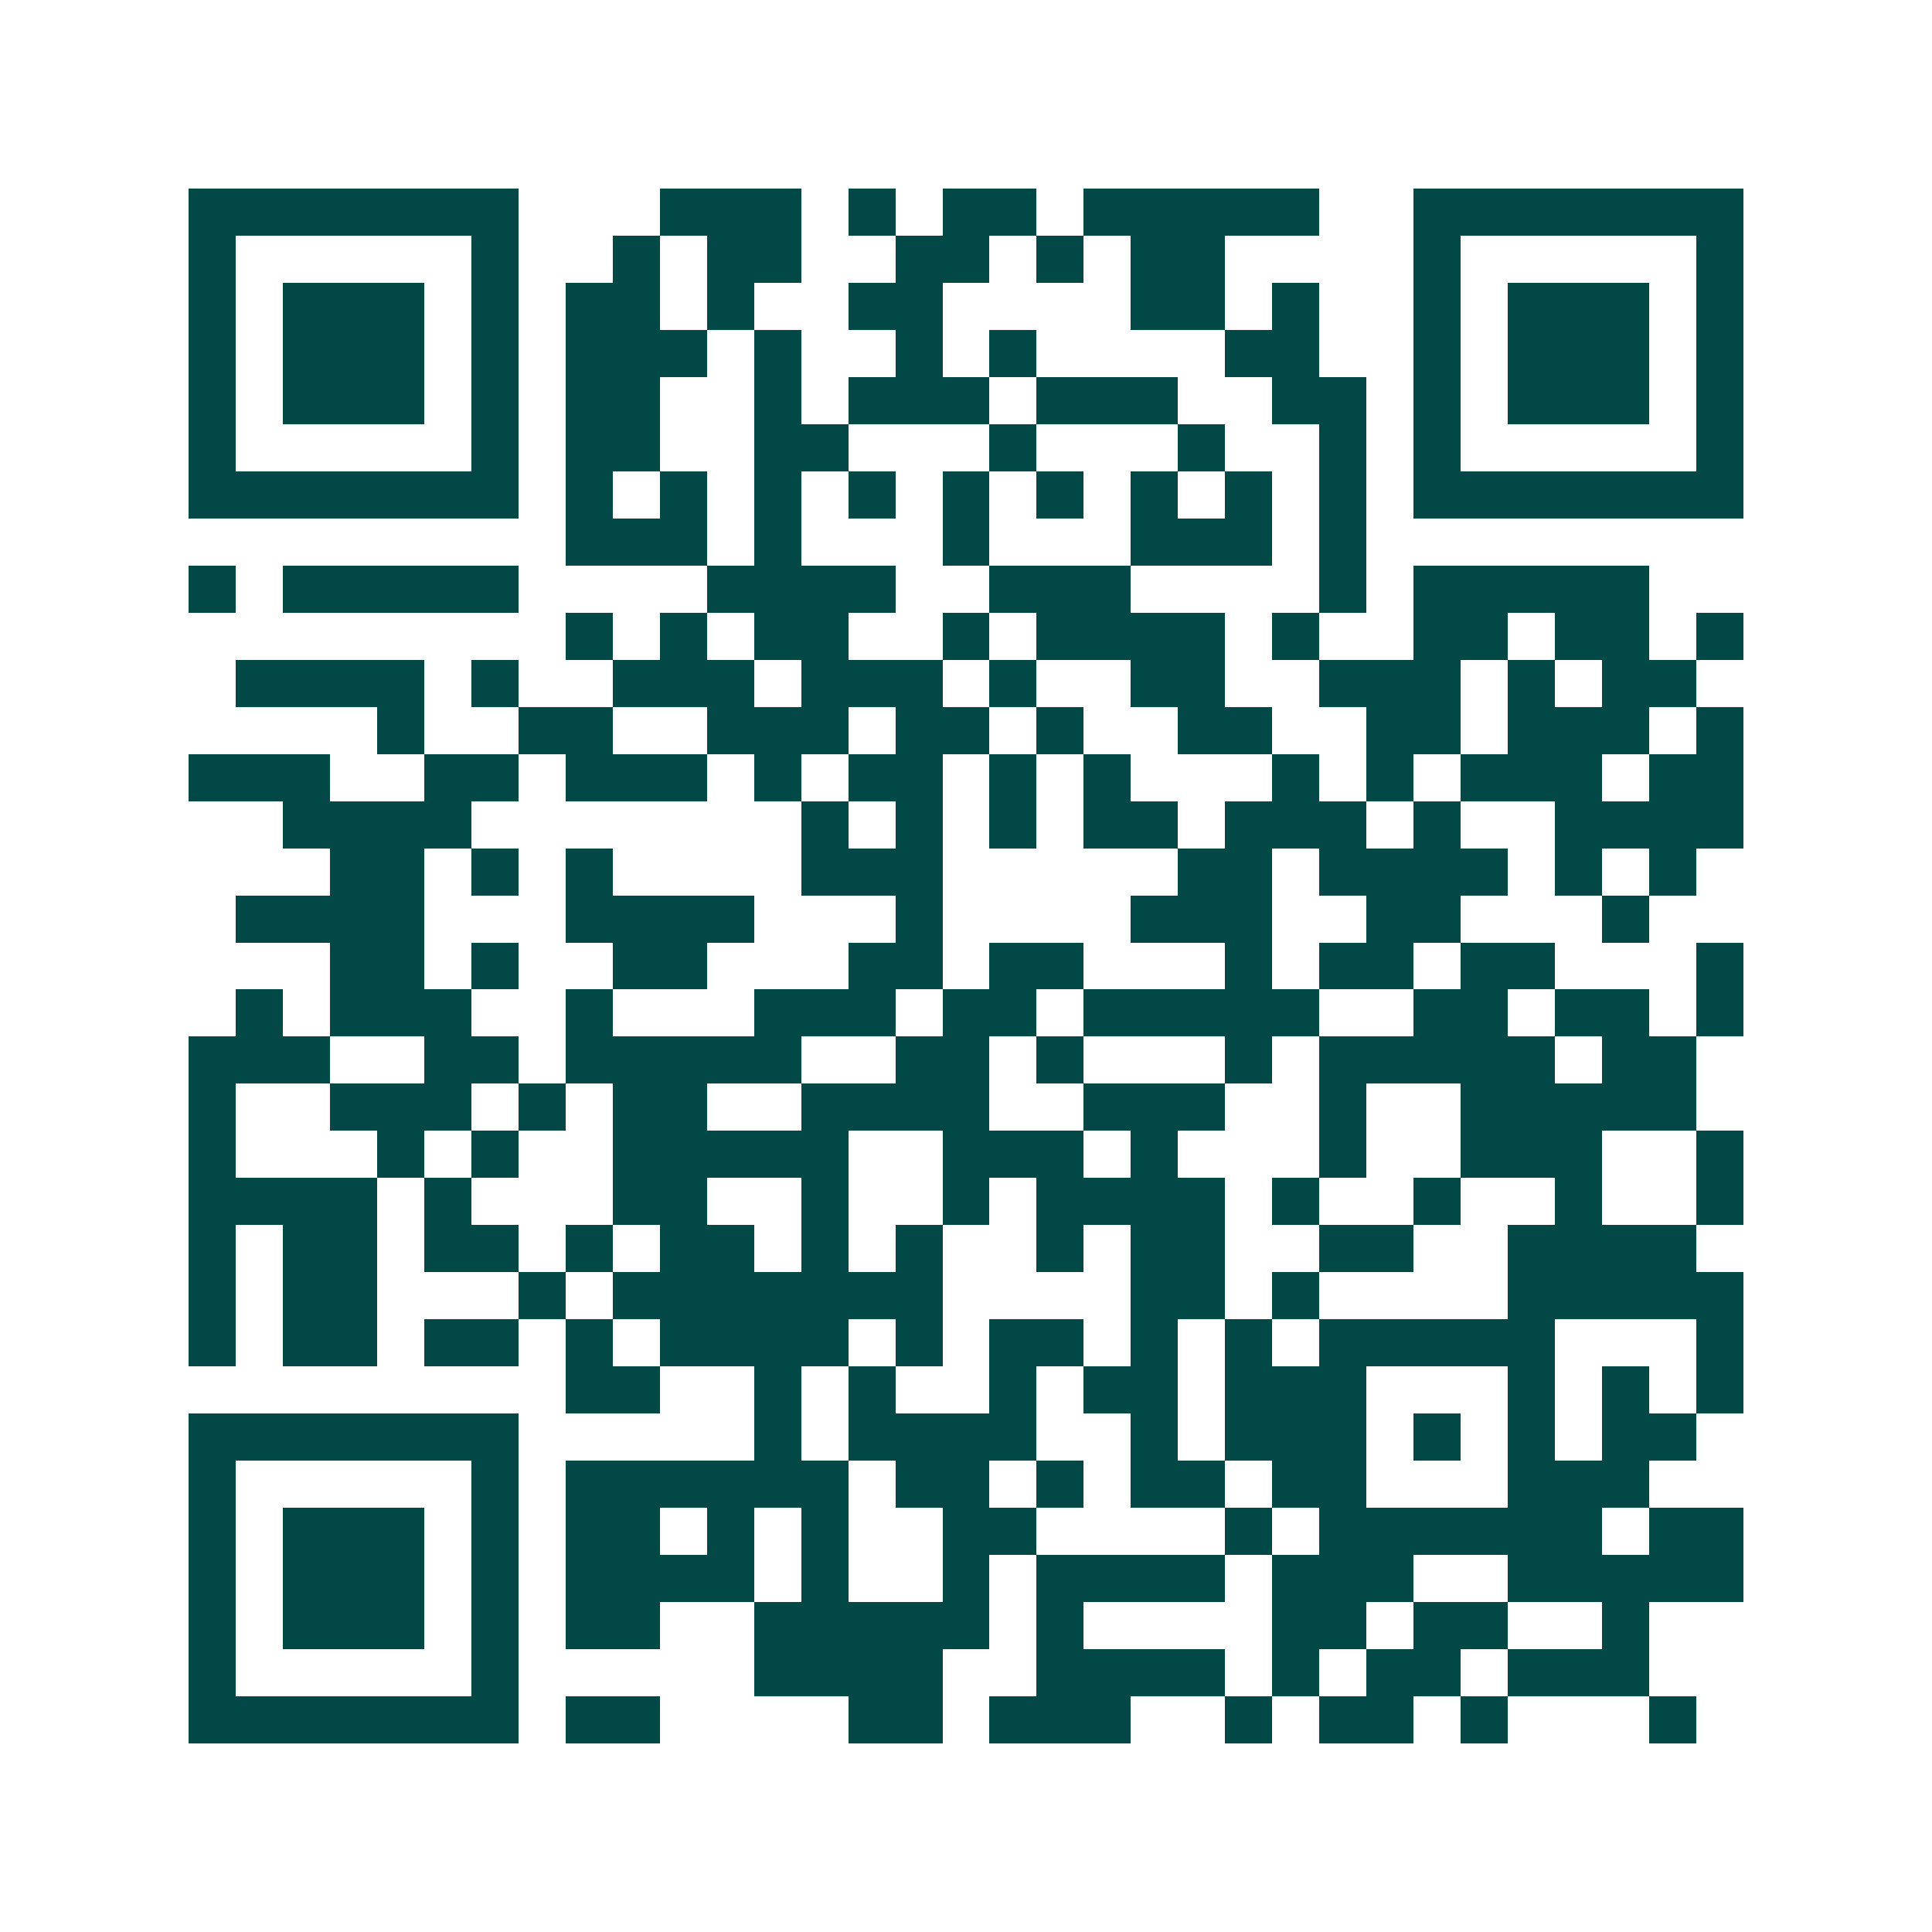 <svg xmlns="http://www.w3.org/2000/svg" width="200" height="200" viewBox="0 0 41 41" shape-rendering="crispEdges"><path fill="#ffffff" d="M0 0h41v41H0z"/><path stroke="#014847" d="M4 4.5h7m3 0h3m1 0h1m1 0h2m1 0h5m2 0h7M4 5.5h1m5 0h1m2 0h1m1 0h2m2 0h2m1 0h1m1 0h2m4 0h1m5 0h1M4 6.5h1m1 0h3m1 0h1m1 0h2m1 0h1m2 0h2m4 0h2m1 0h1m2 0h1m1 0h3m1 0h1M4 7.5h1m1 0h3m1 0h1m1 0h3m1 0h1m2 0h1m1 0h1m4 0h2m2 0h1m1 0h3m1 0h1M4 8.5h1m1 0h3m1 0h1m1 0h2m2 0h1m1 0h3m1 0h3m2 0h2m1 0h1m1 0h3m1 0h1M4 9.5h1m5 0h1m1 0h2m2 0h2m3 0h1m3 0h1m2 0h1m1 0h1m5 0h1M4 10.5h7m1 0h1m1 0h1m1 0h1m1 0h1m1 0h1m1 0h1m1 0h1m1 0h1m1 0h1m1 0h7M12 11.5h3m1 0h1m3 0h1m3 0h3m1 0h1M4 12.5h1m1 0h5m4 0h4m2 0h3m4 0h1m1 0h5M12 13.5h1m1 0h1m1 0h2m2 0h1m1 0h4m1 0h1m2 0h2m1 0h2m1 0h1M5 14.5h4m1 0h1m2 0h3m1 0h3m1 0h1m2 0h2m2 0h3m1 0h1m1 0h2M8 15.5h1m2 0h2m2 0h3m1 0h2m1 0h1m2 0h2m2 0h2m1 0h3m1 0h1M4 16.5h3m2 0h2m1 0h3m1 0h1m1 0h2m1 0h1m1 0h1m3 0h1m1 0h1m1 0h3m1 0h2M6 17.5h4m7 0h1m1 0h1m1 0h1m1 0h2m1 0h3m1 0h1m2 0h4M7 18.5h2m1 0h1m1 0h1m4 0h3m5 0h2m1 0h4m1 0h1m1 0h1M5 19.5h4m3 0h4m3 0h1m4 0h3m2 0h2m3 0h1M7 20.5h2m1 0h1m2 0h2m3 0h2m1 0h2m3 0h1m1 0h2m1 0h2m3 0h1M5 21.5h1m1 0h3m2 0h1m3 0h3m1 0h2m1 0h5m2 0h2m1 0h2m1 0h1M4 22.5h3m2 0h2m1 0h5m2 0h2m1 0h1m3 0h1m1 0h5m1 0h2M4 23.5h1m2 0h3m1 0h1m1 0h2m2 0h4m2 0h3m2 0h1m2 0h5M4 24.5h1m3 0h1m1 0h1m2 0h5m2 0h3m1 0h1m3 0h1m2 0h3m2 0h1M4 25.5h4m1 0h1m3 0h2m2 0h1m2 0h1m1 0h4m1 0h1m2 0h1m2 0h1m2 0h1M4 26.5h1m1 0h2m1 0h2m1 0h1m1 0h2m1 0h1m1 0h1m2 0h1m1 0h2m2 0h2m2 0h4M4 27.5h1m1 0h2m3 0h1m1 0h7m4 0h2m1 0h1m4 0h5M4 28.5h1m1 0h2m1 0h2m1 0h1m1 0h4m1 0h1m1 0h2m1 0h1m1 0h1m1 0h5m3 0h1M12 29.5h2m2 0h1m1 0h1m2 0h1m1 0h2m1 0h3m3 0h1m1 0h1m1 0h1M4 30.5h7m5 0h1m1 0h4m2 0h1m1 0h3m1 0h1m1 0h1m1 0h2M4 31.5h1m5 0h1m1 0h6m1 0h2m1 0h1m1 0h2m1 0h2m3 0h3M4 32.5h1m1 0h3m1 0h1m1 0h2m1 0h1m1 0h1m2 0h2m4 0h1m1 0h6m1 0h2M4 33.5h1m1 0h3m1 0h1m1 0h4m1 0h1m2 0h1m1 0h4m1 0h3m2 0h5M4 34.5h1m1 0h3m1 0h1m1 0h2m2 0h5m1 0h1m4 0h2m1 0h2m2 0h1M4 35.5h1m5 0h1m5 0h4m2 0h4m1 0h1m1 0h2m1 0h3M4 36.5h7m1 0h2m4 0h2m1 0h3m2 0h1m1 0h2m1 0h1m3 0h1"/></svg>
